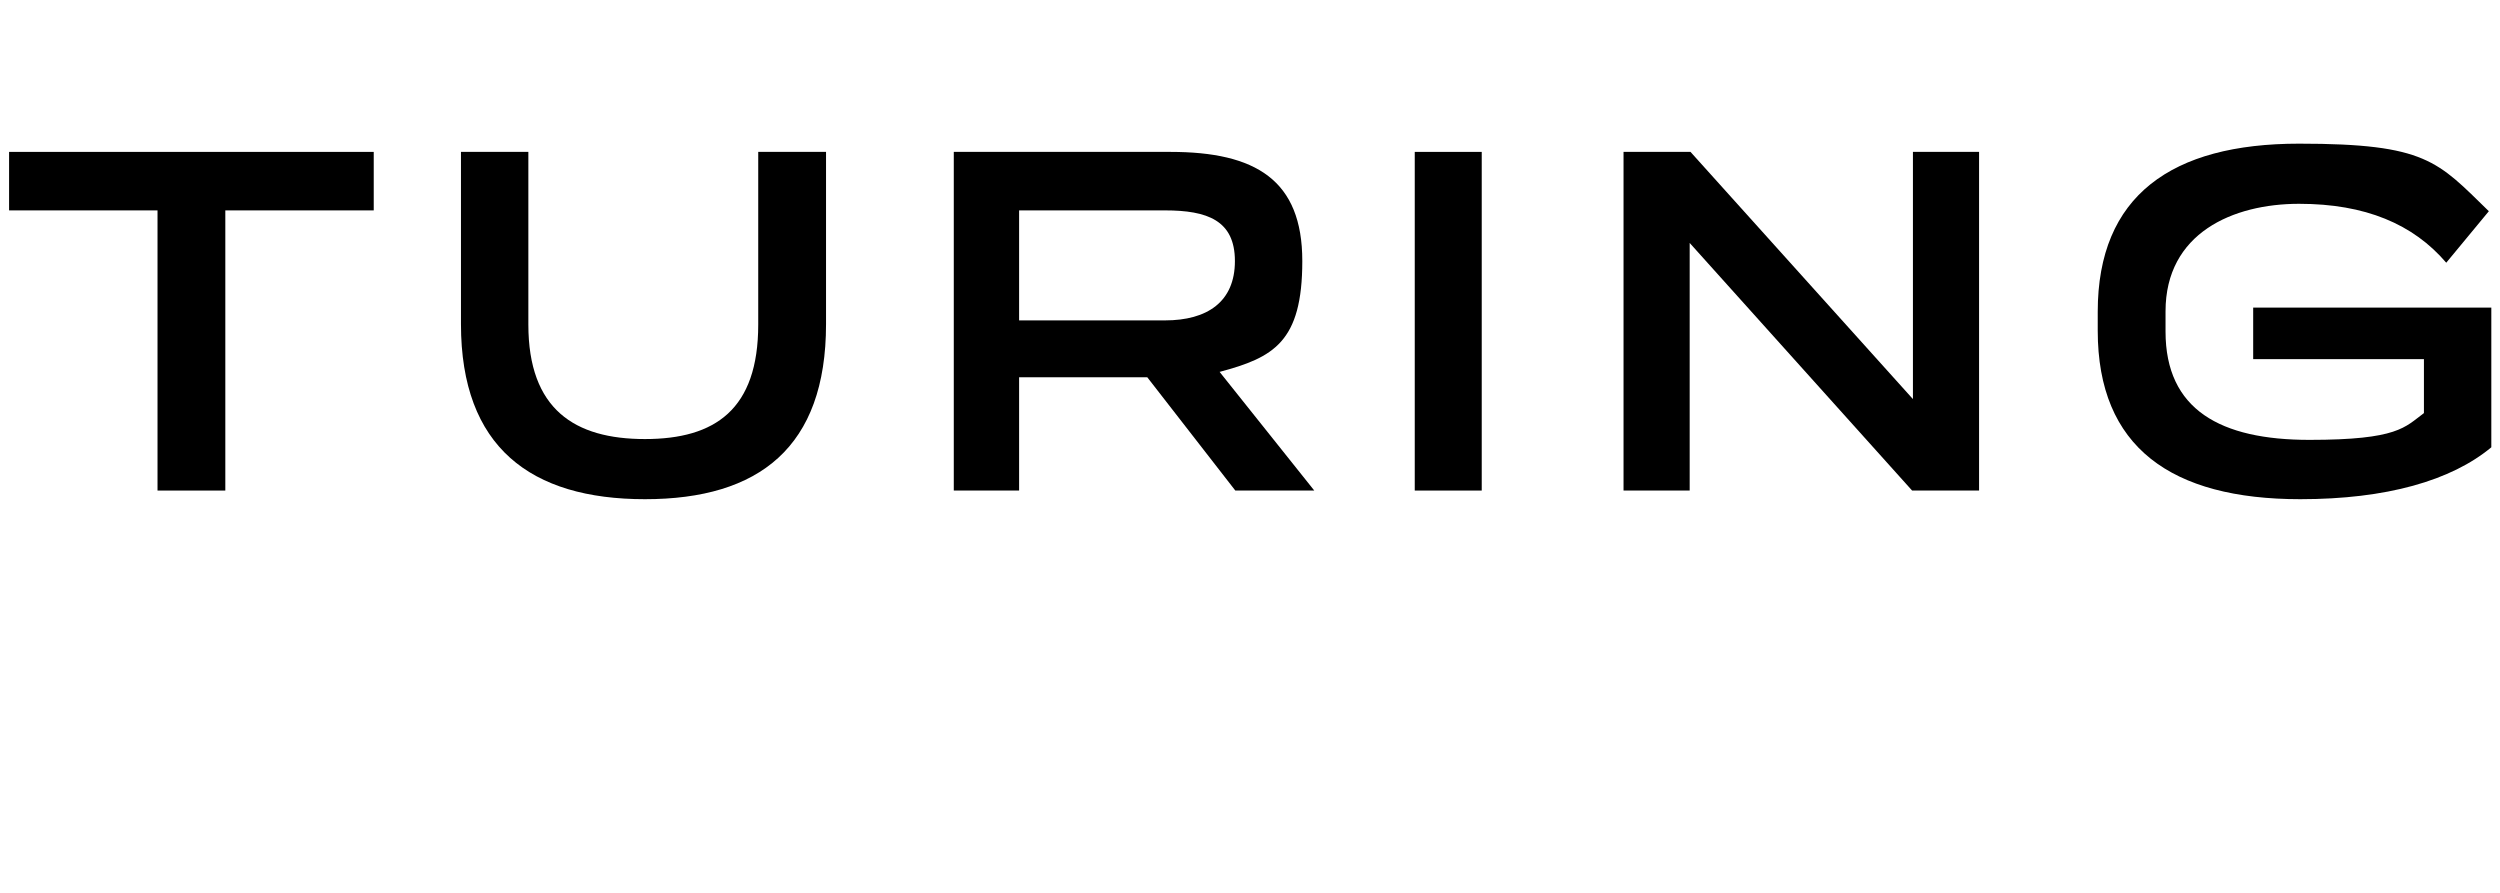 <svg width="140" height="50" viewBox="0 0 140 50" fill="none" xmlns="http://www.w3.org/2000/svg">
<path d="M20.906 11.782H12.618V27.471H8.821V11.782H0.509V8.506H20.929V11.782H20.906Z" fill="black"/>
<path d="M25.814 18.15V8.506H29.588V18.173C29.588 22.926 32.181 24.587 36.117 24.587C40.053 24.587 42.461 22.926 42.461 18.173V8.506H46.258V18.15C46.258 25.048 42.507 27.955 36.117 27.955C29.727 27.955 25.814 25.048 25.814 18.15Z" fill="black"/>
<path d="M64.27 21.126H57.07V27.471H53.412V8.506H65.543C70.313 8.506 72.929 10.075 72.929 14.62C72.929 19.165 71.308 20.019 68.298 20.826L73.6 27.471H69.178L64.247 21.126H64.27ZM57.07 17.942H65.242C67.604 17.942 69.155 16.904 69.155 14.62C69.155 12.336 67.604 11.782 65.242 11.782H57.07V17.942Z" fill="black"/>
<path d="M79.226 8.506H82.977V27.471H79.226V8.506Z" fill="black"/>
<path d="M110.828 8.506V27.471H107.078L94.622 13.605V27.471H90.918V8.506H94.668L107.124 22.349V8.506H110.828Z" fill="black"/>
<path d="M139.514 17.227V25.048C137.268 26.917 133.633 27.955 128.818 27.955C121.594 27.955 117.473 25.048 117.473 18.519V17.458C117.473 10.952 121.617 8.045 128.748 8.045C135.879 8.045 136.504 9.037 139.375 11.828L136.99 14.712C135.138 12.544 132.452 11.413 128.748 11.413C125.044 11.413 121.27 13.051 121.27 17.435V18.565C121.27 22.949 124.349 24.633 129.327 24.633C134.305 24.633 134.675 23.918 135.74 23.133V20.111H126.178V17.227H139.514Z" fill="black"/>
</svg>
